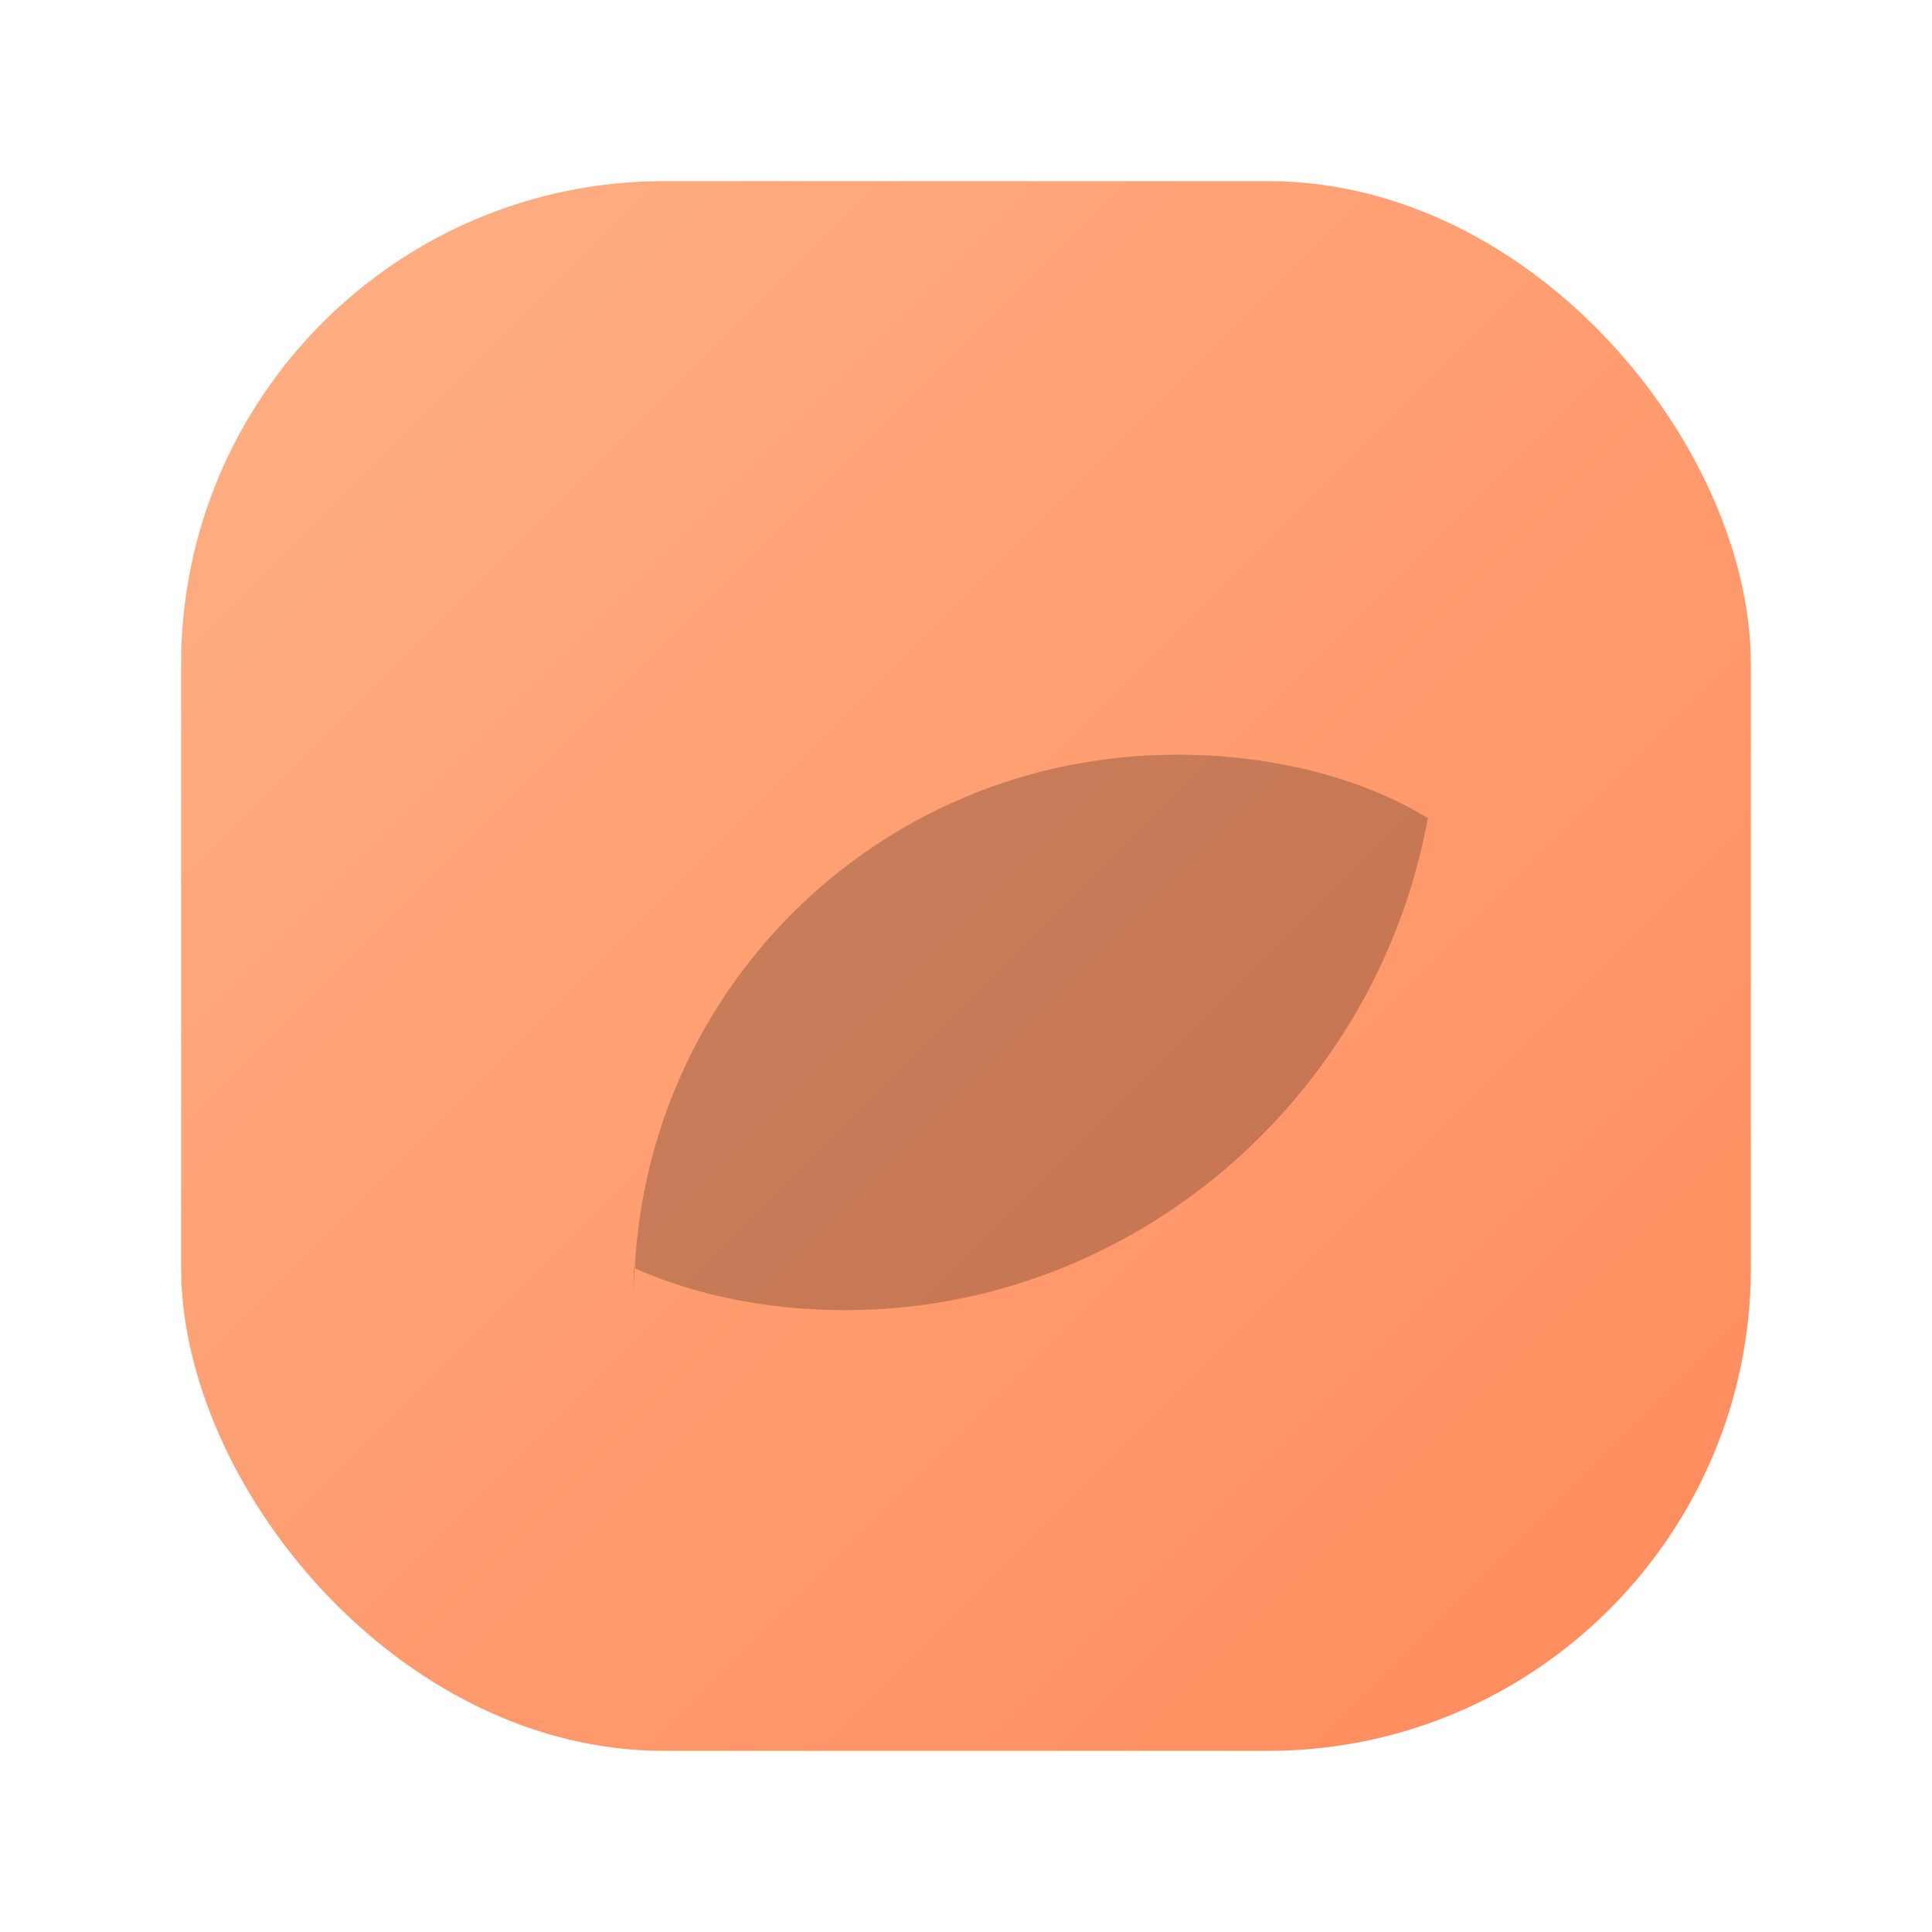 <svg xmlns="http://www.w3.org/2000/svg" width="64" height="64" viewBox="0 0 64 64">
  <defs>
    <linearGradient id="g" x1="0" y1="0" x2="1" y2="1">
      <stop offset="0" stop-color="#ffb085"/>
      <stop offset="1" stop-color="#ff8a5b"/>
    </linearGradient>
  </defs>
  <rect x="6" y="6" width="52" height="52" rx="16" fill="url(#g)"/>
  <path d="M21 43c0-10 8-18 18-18 3 0 6 .7 8.3 2.1-1.7 9.3-9.8 16.3-19.3 16.3-2.6 0-5-.5-7-1.4z" fill="rgba(0,0,0,.22)"/>
</svg>
